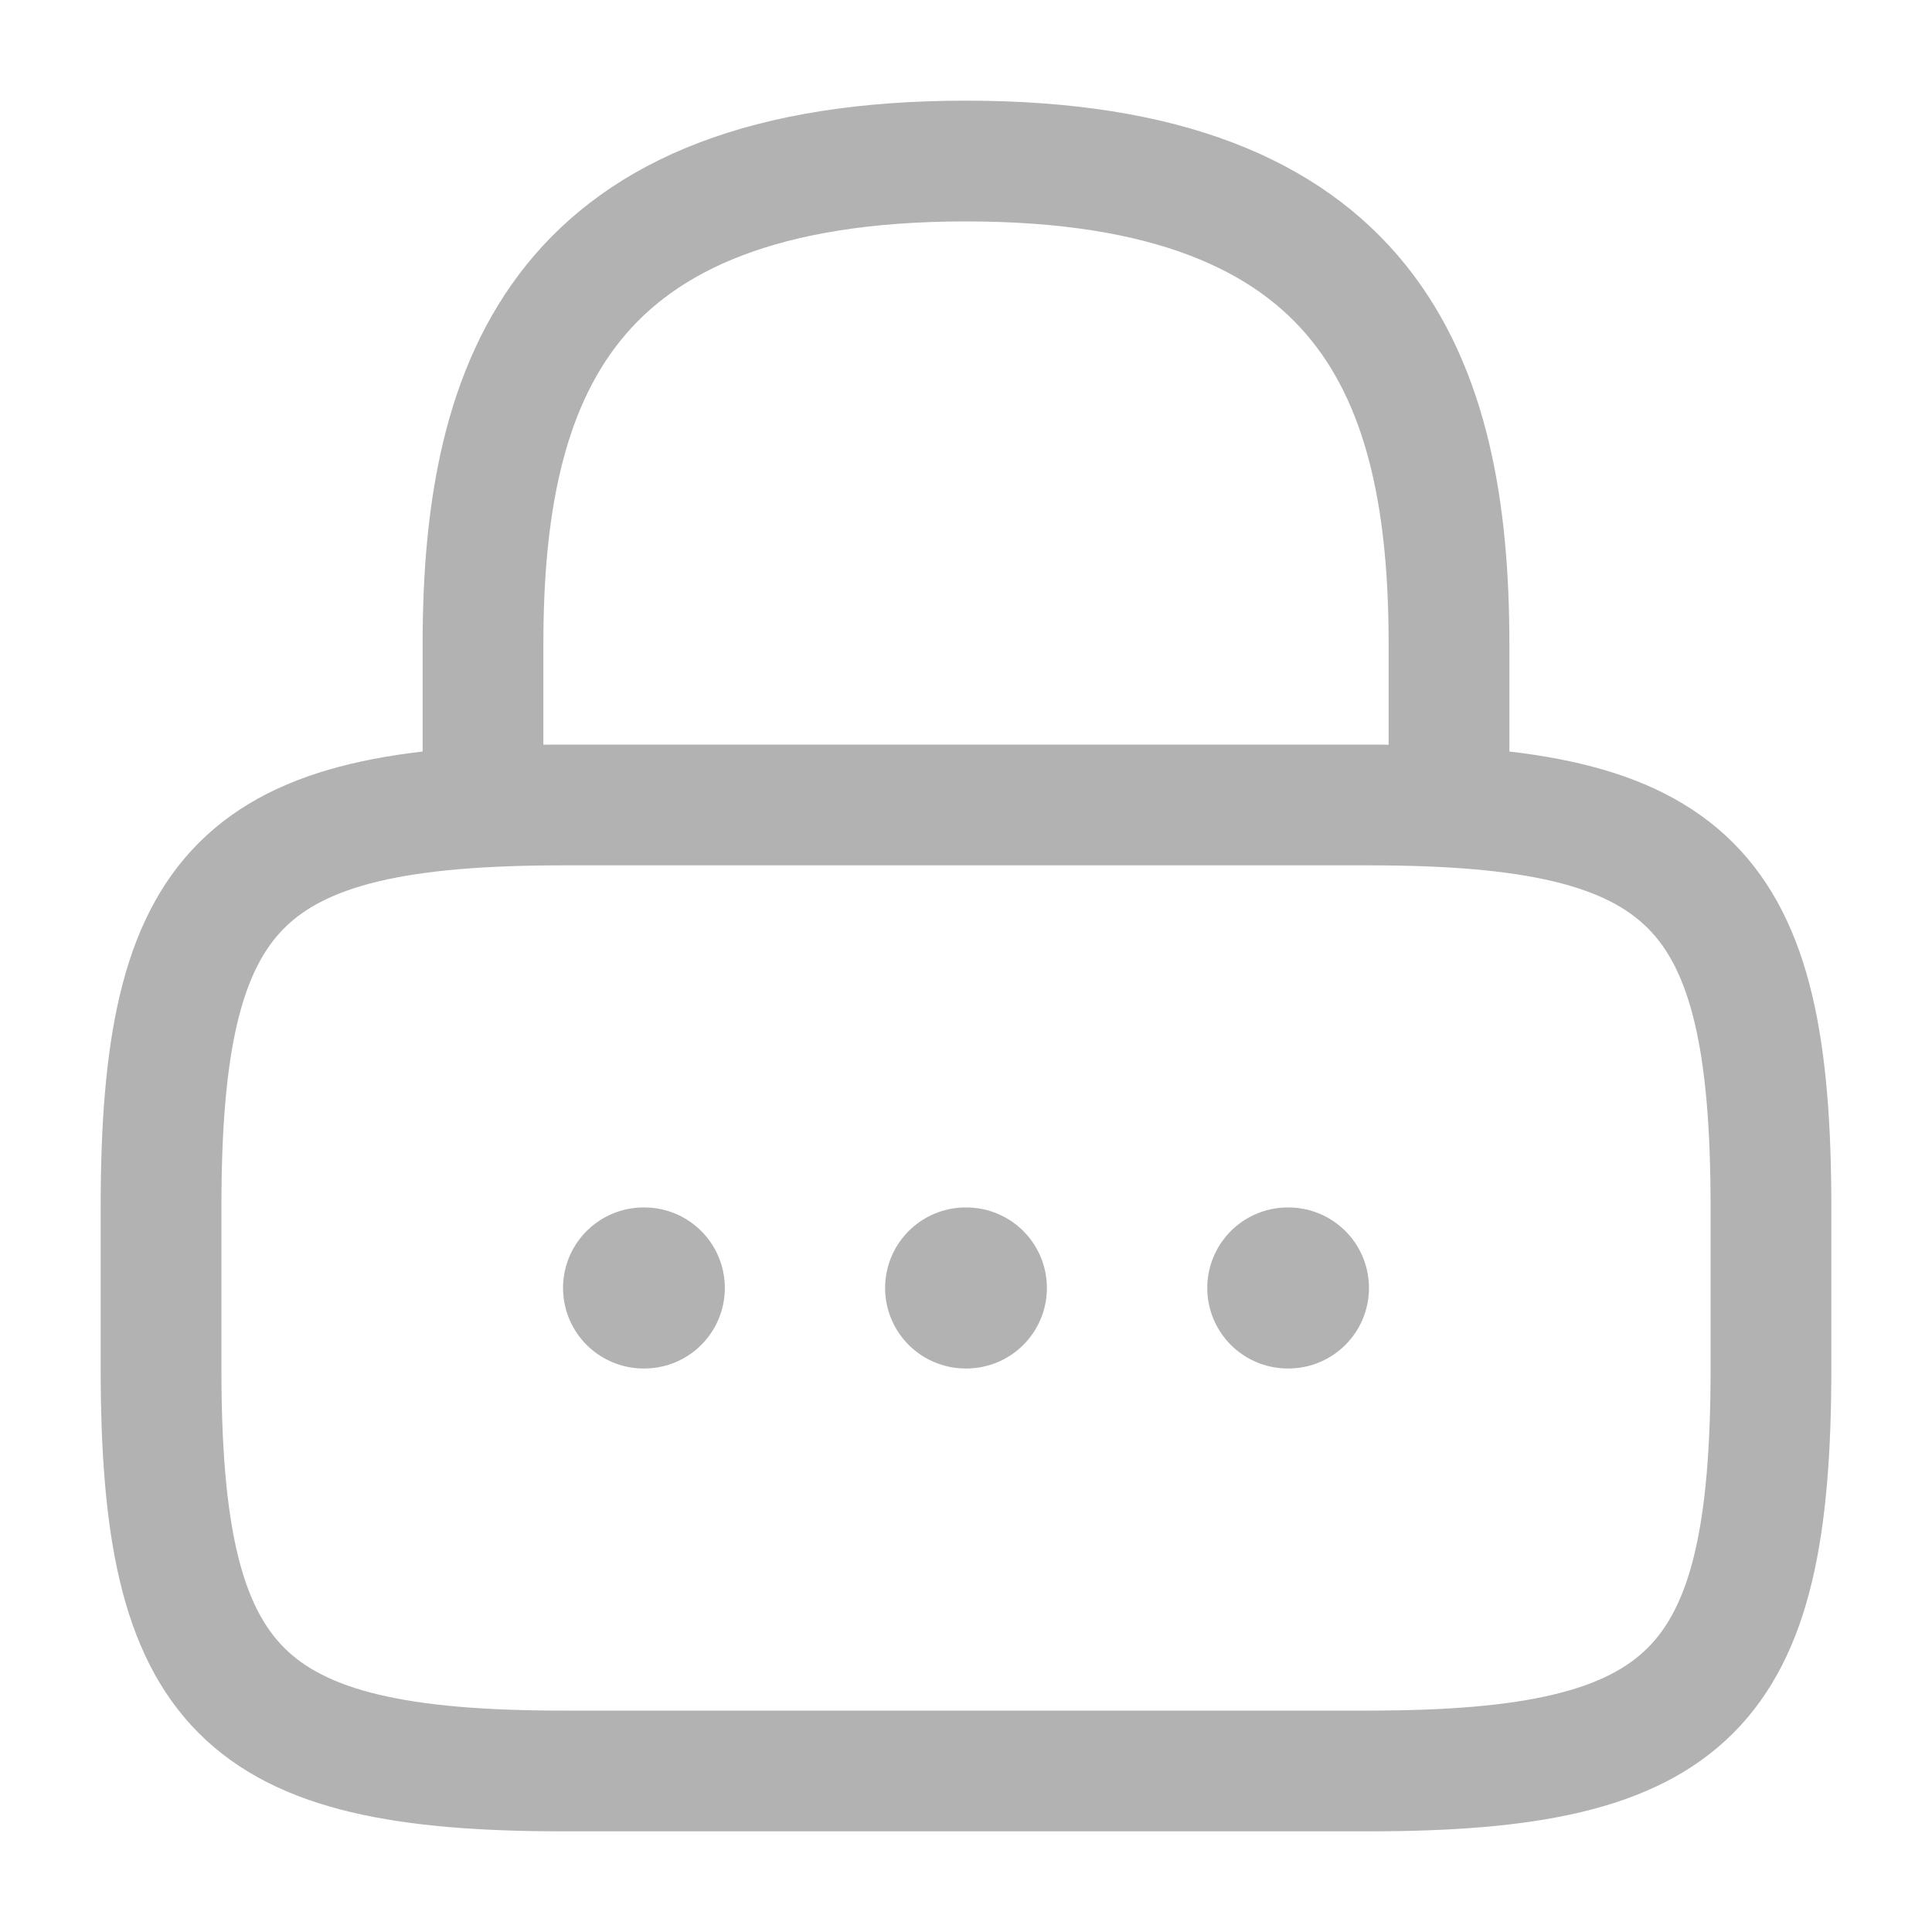 <svg width="20" height="20" viewBox="0 0 20 20" fill="none" xmlns="http://www.w3.org/2000/svg">
<path d="M5 8.333V6.667C5 3.908 5.833 1.667 10 1.667C14.167 1.667 15 3.908 15 6.667V8.333" stroke="#B2B2B2" stroke-width="1.25" stroke-linecap="round" stroke-linejoin="round"/>
<path d="M14.166 18.333H5.833C2.5 18.333 1.667 17.5 1.667 14.167V12.5C1.667 9.167 2.5 8.333 5.833 8.333H14.166C17.5 8.333 18.333 9.167 18.333 12.5V14.167C18.333 17.5 17.5 18.333 14.166 18.333Z" stroke="#B2B2B2" stroke-width="1.25" stroke-linecap="round" stroke-linejoin="round"/>
<path d="M13.331 13.333H13.338" stroke="#B2B2B2" stroke-width="1.667" stroke-linecap="round" stroke-linejoin="round"/>
<path d="M9.996 13.333H10.004" stroke="#B2B2B2" stroke-width="1.667" stroke-linecap="round" stroke-linejoin="round"/>
<path d="M6.662 13.333H6.67" stroke="#B2B2B2" stroke-width="1.667" stroke-linecap="round" stroke-linejoin="round"/>
</svg>

